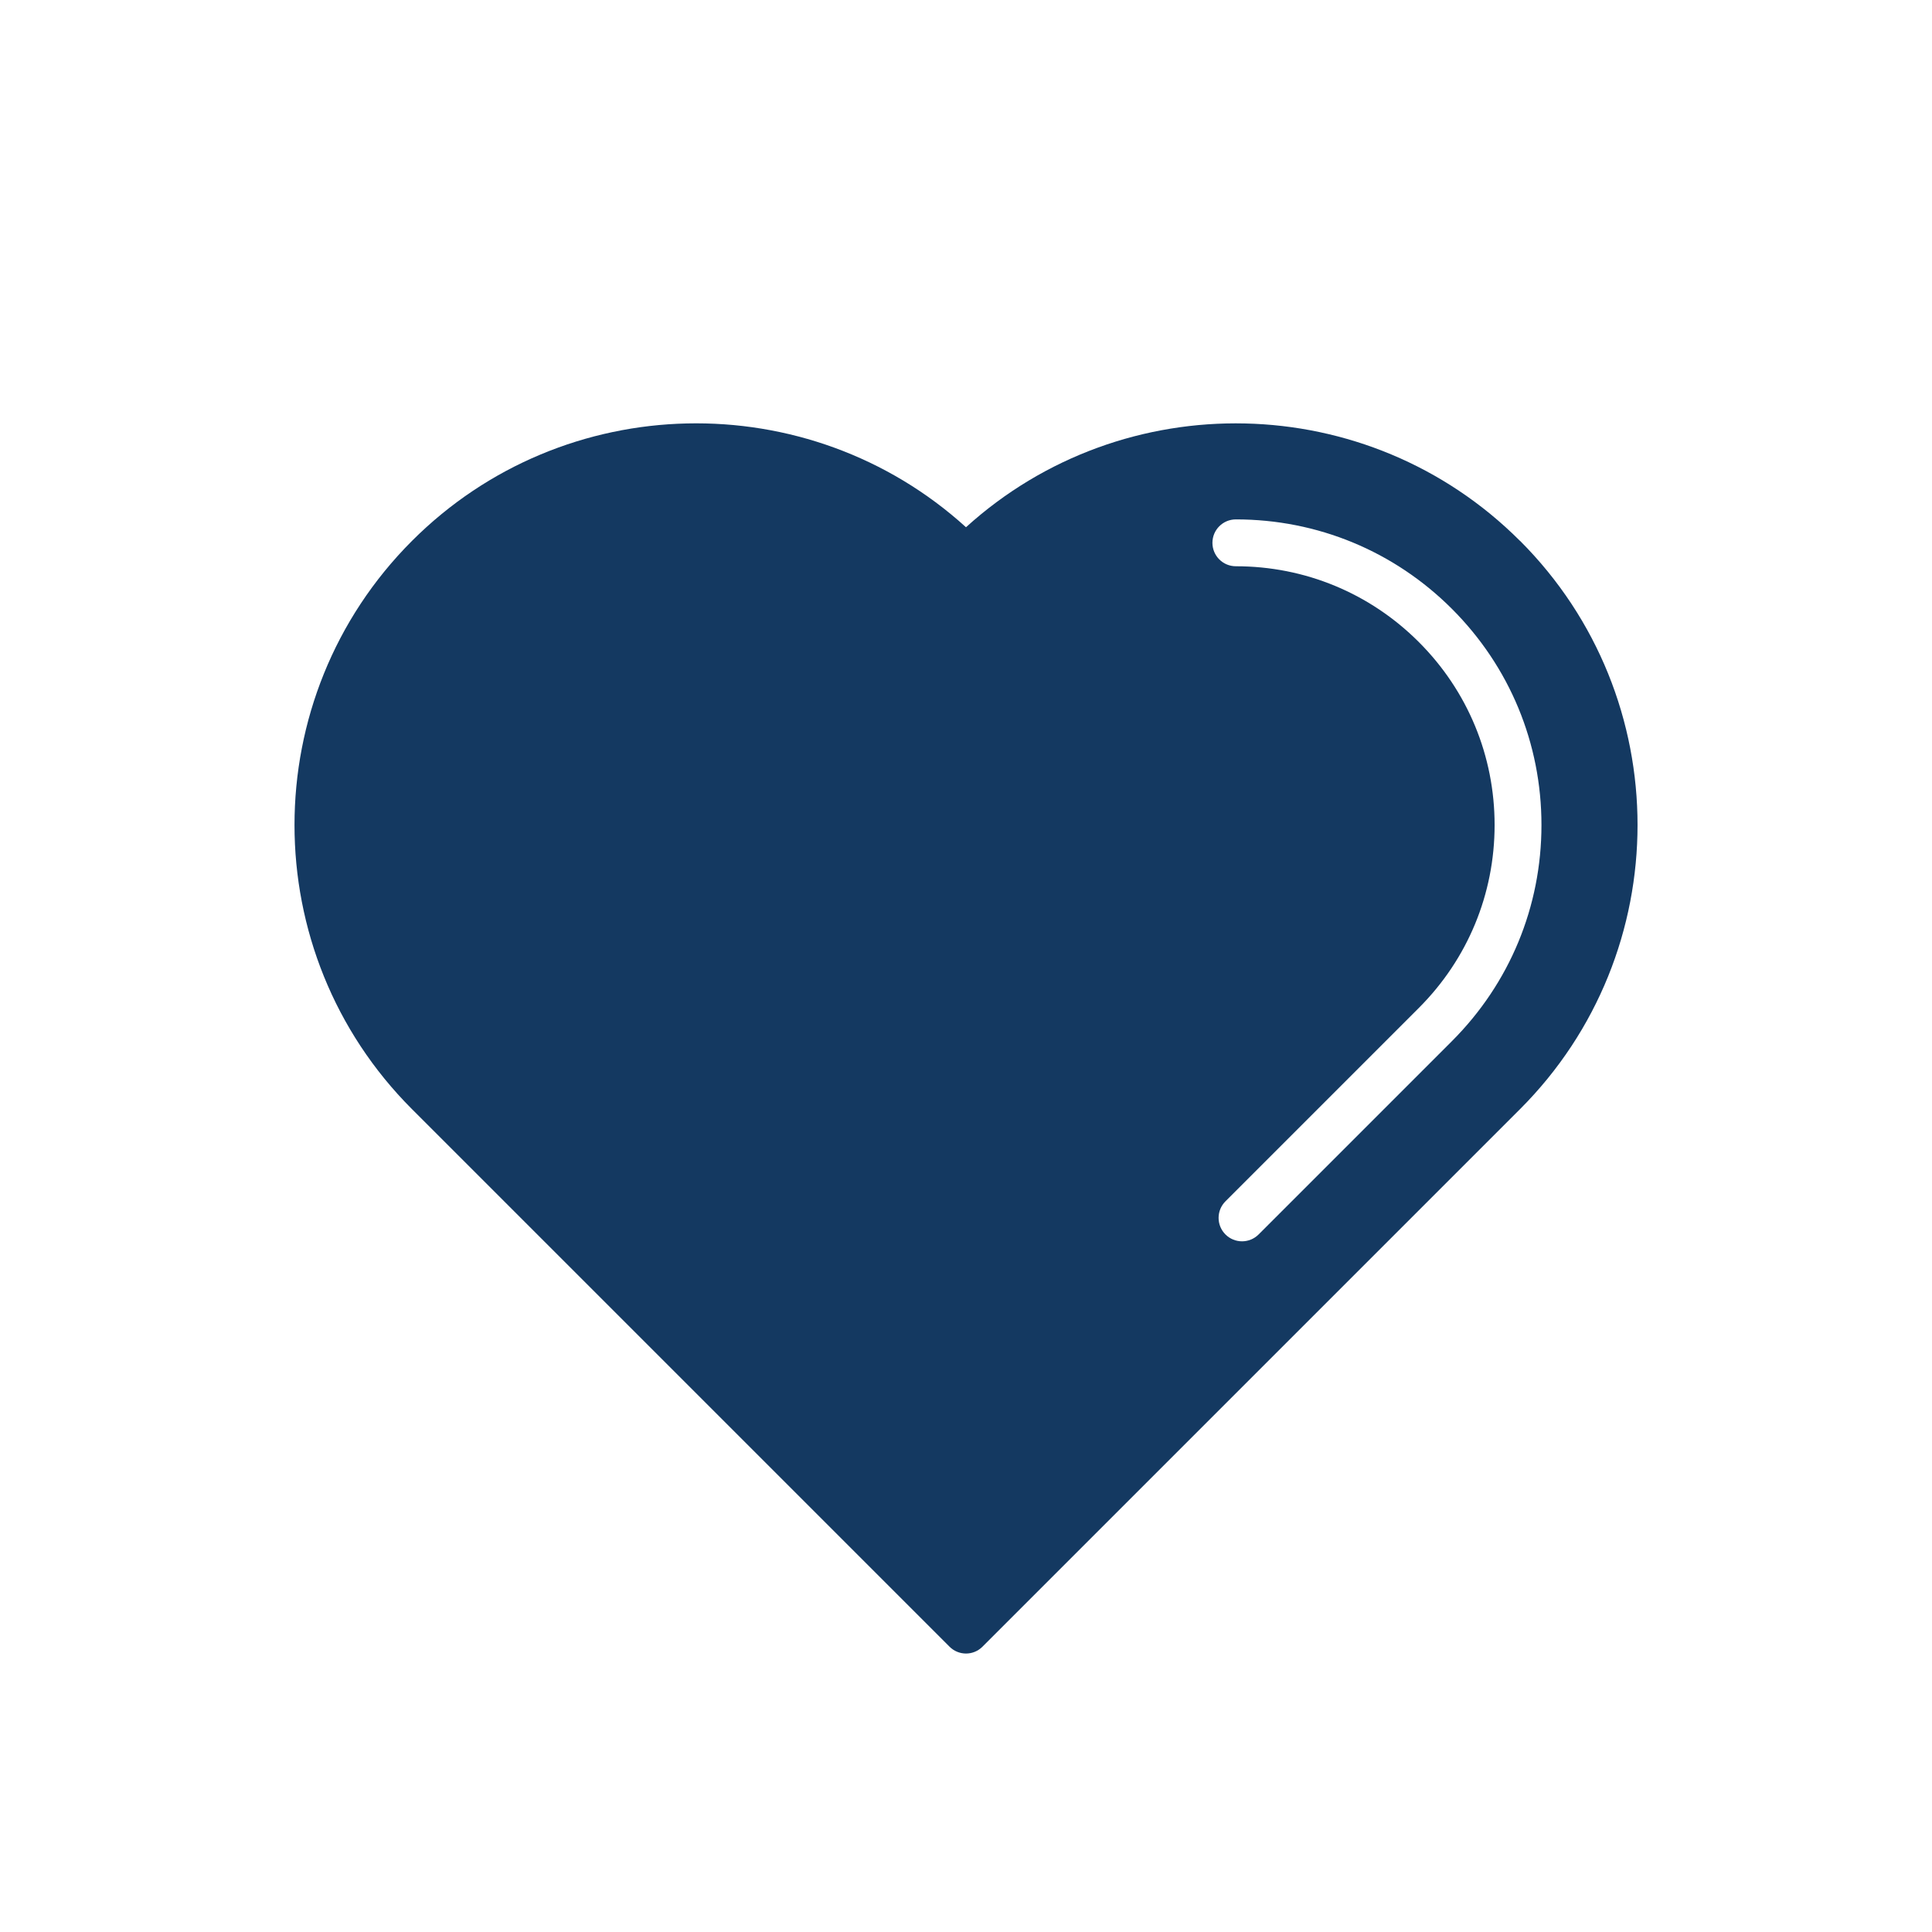 <?xml version="1.0" encoding="UTF-8"?>
<svg id="Copy" xmlns="http://www.w3.org/2000/svg" viewBox="0 0 453.54 453.54">
  <defs>
    <style>
      .cls-1 {
        fill: #143961;
      }
    </style>
  </defs>
  <path class="cls-1" d="M356.82,126.97c-35.68-35.68-93.07-36.75-130.05-3.2-36.98-33.55-94.37-32.49-130.05,3.2-36.78,36.78-36.78,96.63,0,133.41l126.19,126.19c1.02,1.02,2.41,1.6,3.86,1.6s2.83-.57,3.86-1.6l125.69-125.69.51-.51c36.78-36.78,36.78-96.63,0-133.41ZM295.46,289.79c-1.07,1.07-2.48,1.61-3.89,1.61s-2.82-.54-3.89-1.61c-2.15-2.15-2.15-5.63,0-7.78l45.39-45.39c11.47-11.47,17.79-26.73,17.79-42.95s-6.32-31.48-17.79-42.95c-11.47-11.47-26.73-17.79-42.95-17.79-3.04,0-5.5-2.46-5.5-5.5s2.46-5.5,5.5-5.5c19.16,0,37.18,7.46,50.73,21.01,13.55,13.55,21.01,31.57,21.01,50.73s-7.46,37.18-21.01,50.73l-45.39,45.39Z"/>
</svg>